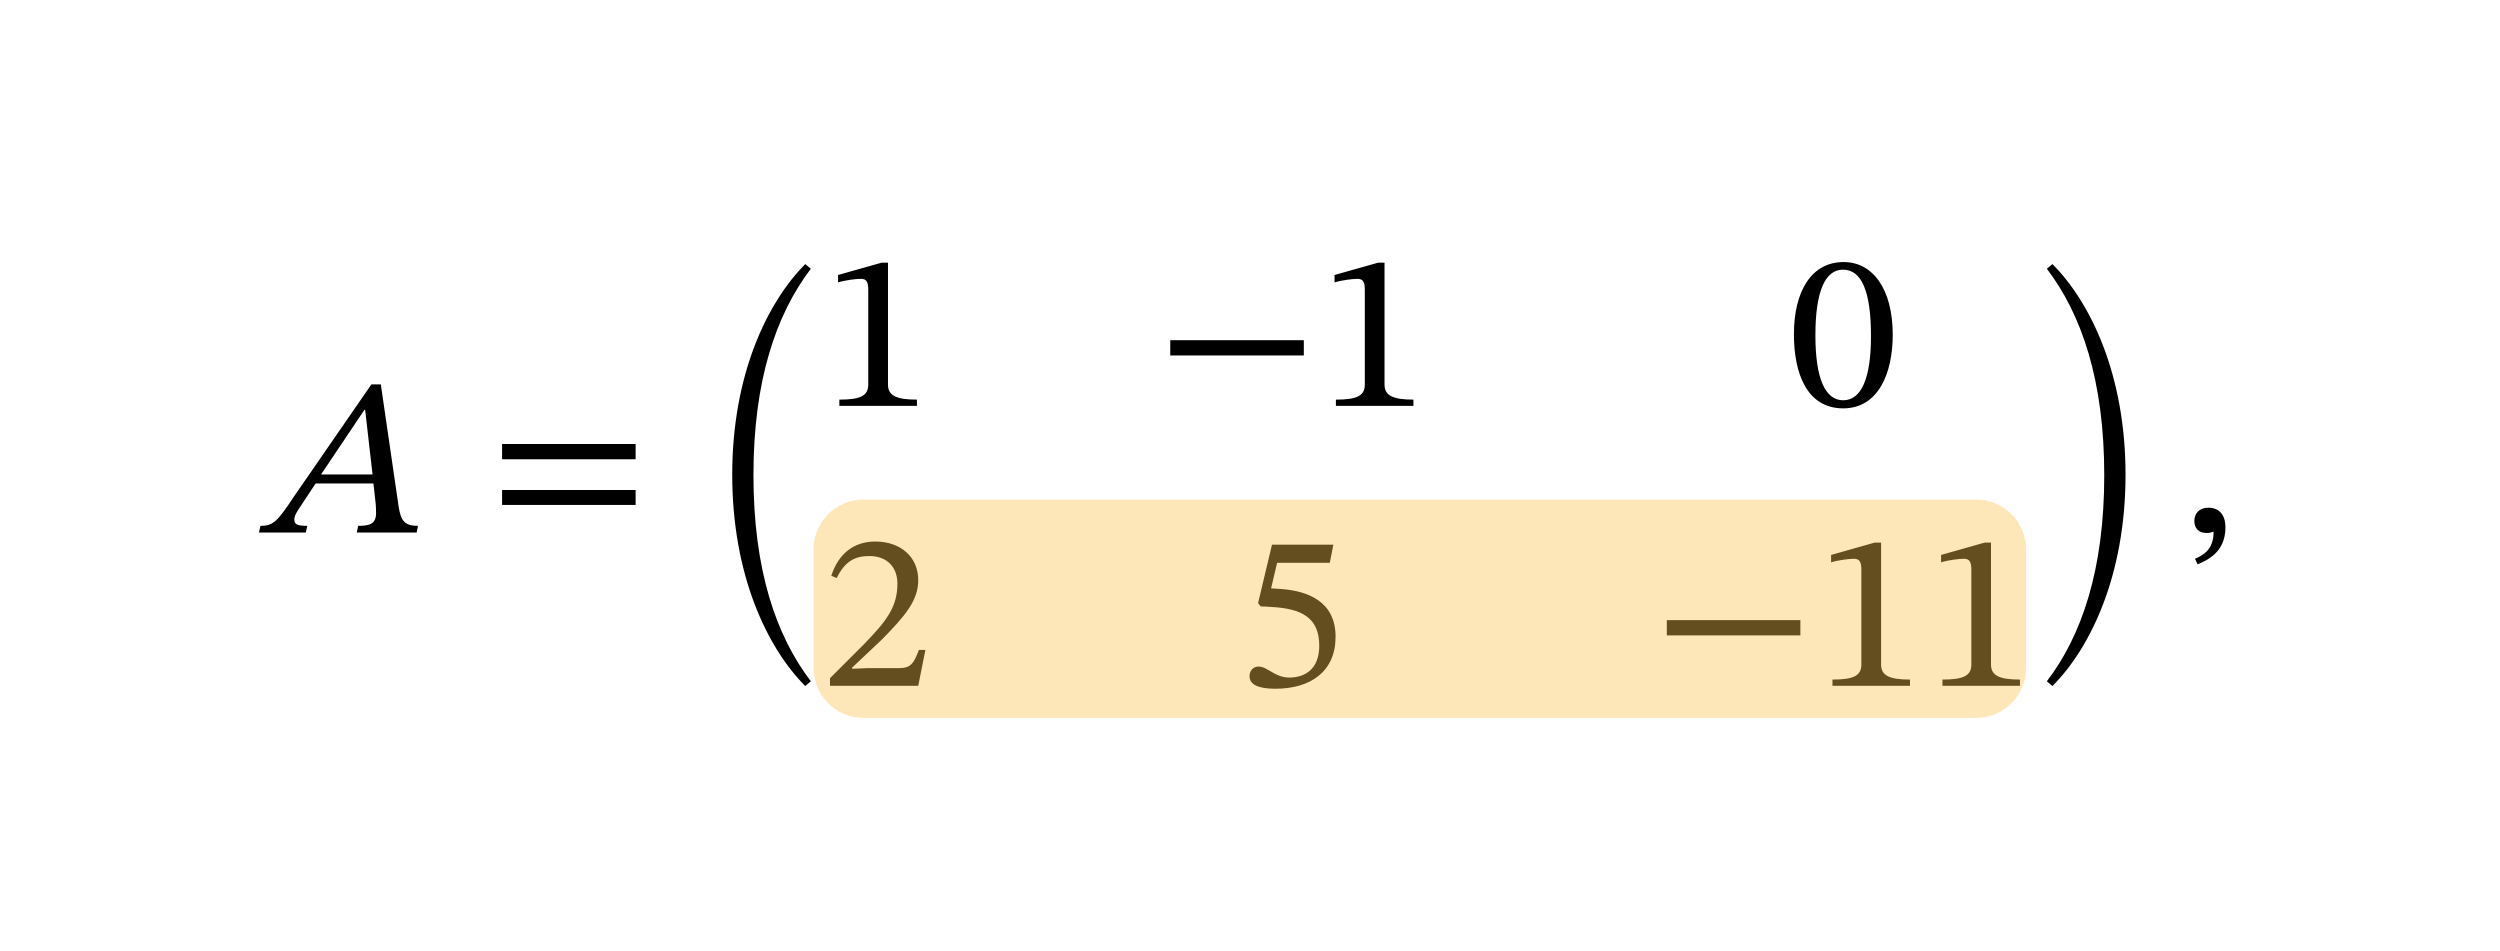 <svg width="200.053" height="76.08" viewBox="0 0 150.04 57.06" class="displayed_equation" xmlns="http://www.w3.org/2000/svg">
  <path d="M25.008 31.961L25.086 31.559C24.281 31.559 24.051 31.262 23.918 30.359L22.855 23.07 22.289 23.07 17.637 29.809C16.629 31.34 16.371 31.559 15.633 31.559L15.539 31.961 18.352 31.961 18.445 31.559C17.852 31.559 17.664 31.477 17.664 31.191 17.664 30.938 17.824 30.711 18 30.441L18.941 29.016 22.41 29.016 22.547 30.227C22.559 30.387 22.57 30.574 22.57 30.789 22.57 31.465 22.156 31.559 21.496 31.559L21.414 31.961zM22.359 28.477L19.266 28.477 21.875 24.59 21.914 24.59 22.359 28.477M38.148 27.562L38.148 26.648 30.133 26.648 30.133 27.562zM38.148 30.305L38.148 29.406 30.133 29.406 30.133 30.305 38.148 30.305M43.945 28.488C43.945 34.555 46.07 38.91 48.328 41.172L48.664 40.887C46.578 38.16 45.219 34.203 45.219 28.516 45.219 22.828 46.578 18.871 48.664 16.129L48.328 15.848C46.07 18.121 43.945 22.449 43.945 28.488M55.031 24.359L55.031 23.984C53.793 23.984 53.293 23.742 53.293 23.082L53.293 15.766 52.906 15.766 50.297 16.504 50.297 16.949C50.711 16.816 51.398 16.734 51.668 16.734 52.004 16.734 52.109 16.922 52.109 17.395L52.109 23.082C52.109 23.754 51.641 23.984 50.375 23.984L50.375 24.359 55.031 24.359M70.234 21.332L78.25 21.332 78.25 20.418 70.234 20.418zM84.828 24.359L84.828 23.984C83.594 23.984 83.094 23.742 83.094 23.082L83.094 15.766 82.703 15.766 80.094 16.504 80.094 16.949C80.512 16.816 81.199 16.734 81.469 16.734 81.805 16.734 81.91 16.922 81.91 17.395L81.91 23.082C81.91 23.754 81.441 23.984 80.176 23.984L80.176 24.359 84.828 24.359M113.594 20.098C113.594 17.324 112.383 15.727 110.648 15.727 108.699 15.727 107.664 17.5 107.664 20.059 107.664 22.438 108.457 24.508 110.621 24.508 112.734 24.508 113.594 22.395 113.594 20.098zM112.289 20.176C112.289 22.762 111.684 24.023 110.621 24.023 109.547 24.023 108.953 22.734 108.953 20.125 108.953 17.461 109.547 16.184 110.609 16.184 111.711 16.184 112.289 17.449 112.289 20.176M55.539 39.008L55.148 39.008C54.84 39.816 54.664 40.098 53.953 40.098L52.086 40.098 51.141 40.137 51.141 40.07 52.918 38.391C54.344 36.949 55.109 36.023 55.109 34.824 55.109 33.414 54.047 32.5 52.527 32.5 51.223 32.5 50.309 33.254 49.891 34.559L50.215 34.691C50.711 33.684 51.305 33.371 52.18 33.371 53.215 33.371 53.859 34.02 53.859 35.027 53.859 36.441 53.188 37.285 51.855 38.66L49.812 40.703 49.812 41.16 55.109 41.16 55.539 39.008M79.809 33.777L80.023 32.688 76.34 32.688 75.504 36.199 75.664 36.398C75.855 36.398 75.922 36.398 76.273 36.426 78.125 36.52 79.176 37.07 79.176 38.754 79.176 40.152 78.328 40.664 77.375 40.664 76.512 40.664 76.07 40.004 75.531 40.004 75.195 40.004 74.992 40.273 74.992 40.582 74.992 41.078 75.504 41.336 76.539 41.336 78.68 41.336 80.156 40.285 80.156 38.215 80.156 36.105 78.504 35.473 76.918 35.352L76.285 35.309 76.648 33.777 79.809 33.777M100.035 38.133L108.051 38.133 108.051 37.219 100.035 37.219zM114.629 41.16L114.629 40.785C113.391 40.785 112.895 40.543 112.895 39.883L112.895 32.566 112.504 32.566 109.895 33.305 109.895 33.75C110.312 33.613 110.996 33.535 111.266 33.535 111.602 33.535 111.711 33.723 111.711 34.191L111.711 39.883C111.711 40.555 111.242 40.785 109.977 40.785L109.977 41.16 114.629 41.16M121.23 41.16L121.23 40.785C119.992 40.785 119.492 40.543 119.492 39.883L119.492 32.566 119.105 32.566 116.496 33.305 116.496 33.75C116.914 33.613 117.598 33.535 117.867 33.535 118.203 33.535 118.312 33.723 118.312 34.191L118.312 39.883C118.312 40.555 117.84 40.785 116.578 40.785L116.578 41.16 121.23 41.16M127.566 28.488C127.566 22.449 125.441 18.121 123.18 15.848L122.844 16.129C124.93 18.871 126.289 22.828 126.289 28.516 126.289 34.203 124.93 38.16 122.844 40.887L123.18 41.172C125.441 38.91 127.566 34.555 127.566 28.488M131.895 33.871C132.434 33.629 133.562 33.172 133.562 31.652 133.562 30.91 133.199 30.469 132.527 30.469 131.988 30.469 131.695 30.832 131.695 31.262 131.695 31.652 131.91 31.988 132.434 31.988 132.582 31.988 132.703 31.961 132.852 31.906 132.852 32.996 132.23 33.316 131.734 33.535L131.895 33.871" />
  <path d="M 48.828 40.094 L 48.828 32.973 C 48.828 31.324 50.164 29.984 51.816 29.984 L 118.605 29.984 C 120.254 29.984 121.594 31.324 121.594 32.973 L 121.594 40.094 C 121.594 41.746 120.254 43.082 118.605 43.082 L 51.816 43.082 C 50.164 43.082 48.828 41.746 48.828 40.094 Z M 48.828 40.094" fill="#fbc04f" fill-opacity=".4" />
</svg>